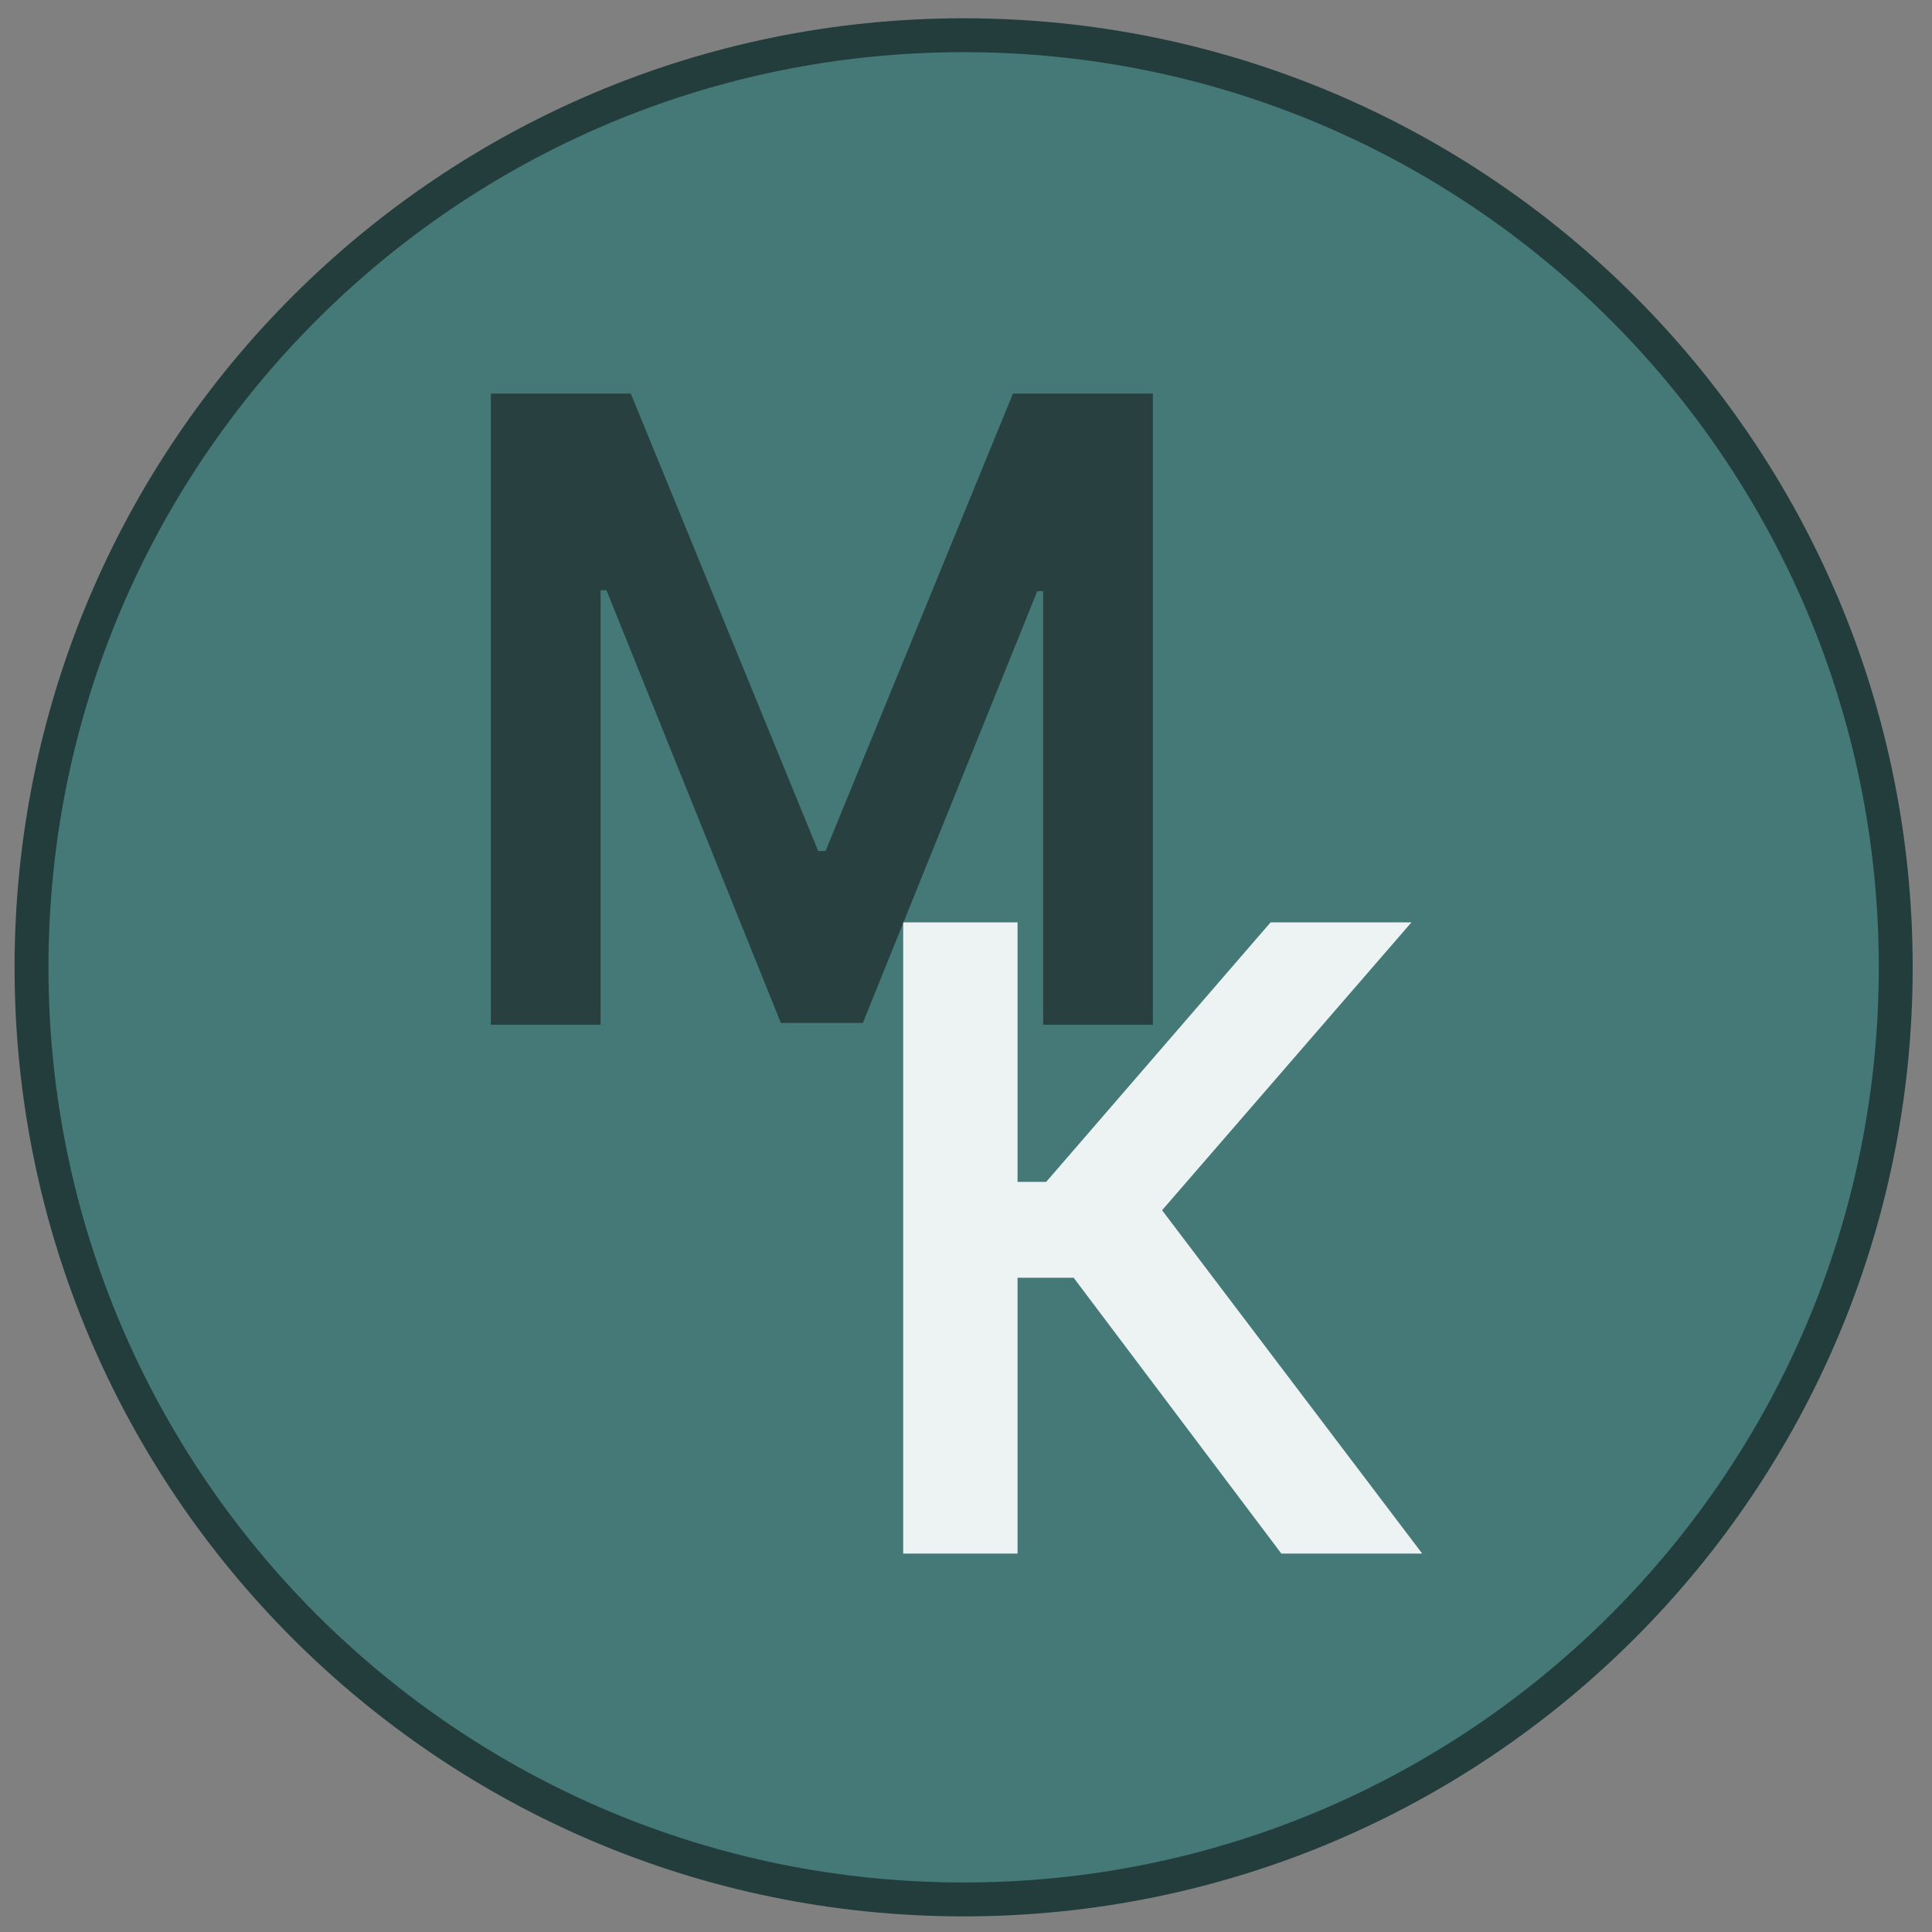 <svg width="57" height="57" viewBox="0 0 57 57" fill="none" xmlns="http://www.w3.org/2000/svg">
<rect x="0" y="0" width="57" height="57" fill="#808080" stroke="none"/>
<g clip-path="url(#clip0_6793_1064)">
<path d="M28.43 56.039C13.242 56.039 0.93 43.727 0.93 28.539C0.93 13.351 13.242 1.039 28.43 1.039C43.618 1.039 55.93 13.351 55.93 28.539C55.93 43.727 43.618 56.039 28.43 56.039Z" fill="#457977" stroke="#233D3C"/>
<path d="M14.482 11.611H18.61L24.139 25.106H24.357L29.886 11.611H34.014V30.234H30.777V17.44H30.604L25.457 30.18H23.038L17.892 17.413H17.719V30.234H14.482V11.611Z" fill="#28403F"/>
<path d="M37.804 45.836L31.676 37.697H30.021V45.836H26.647V27.213H30.021V34.869H30.866L37.486 27.213H41.642L34.285 35.706L41.96 45.836H37.804Z" fill="white" fill-opacity="0.9"/>
</g>
<defs>
<clipPath id="clip0_6793_1064">
<rect width="56" height="56" fill="white" transform="matrix(-1 0 0 -1 56.43 56.539)"/>
</clipPath>
</defs>
</svg>
